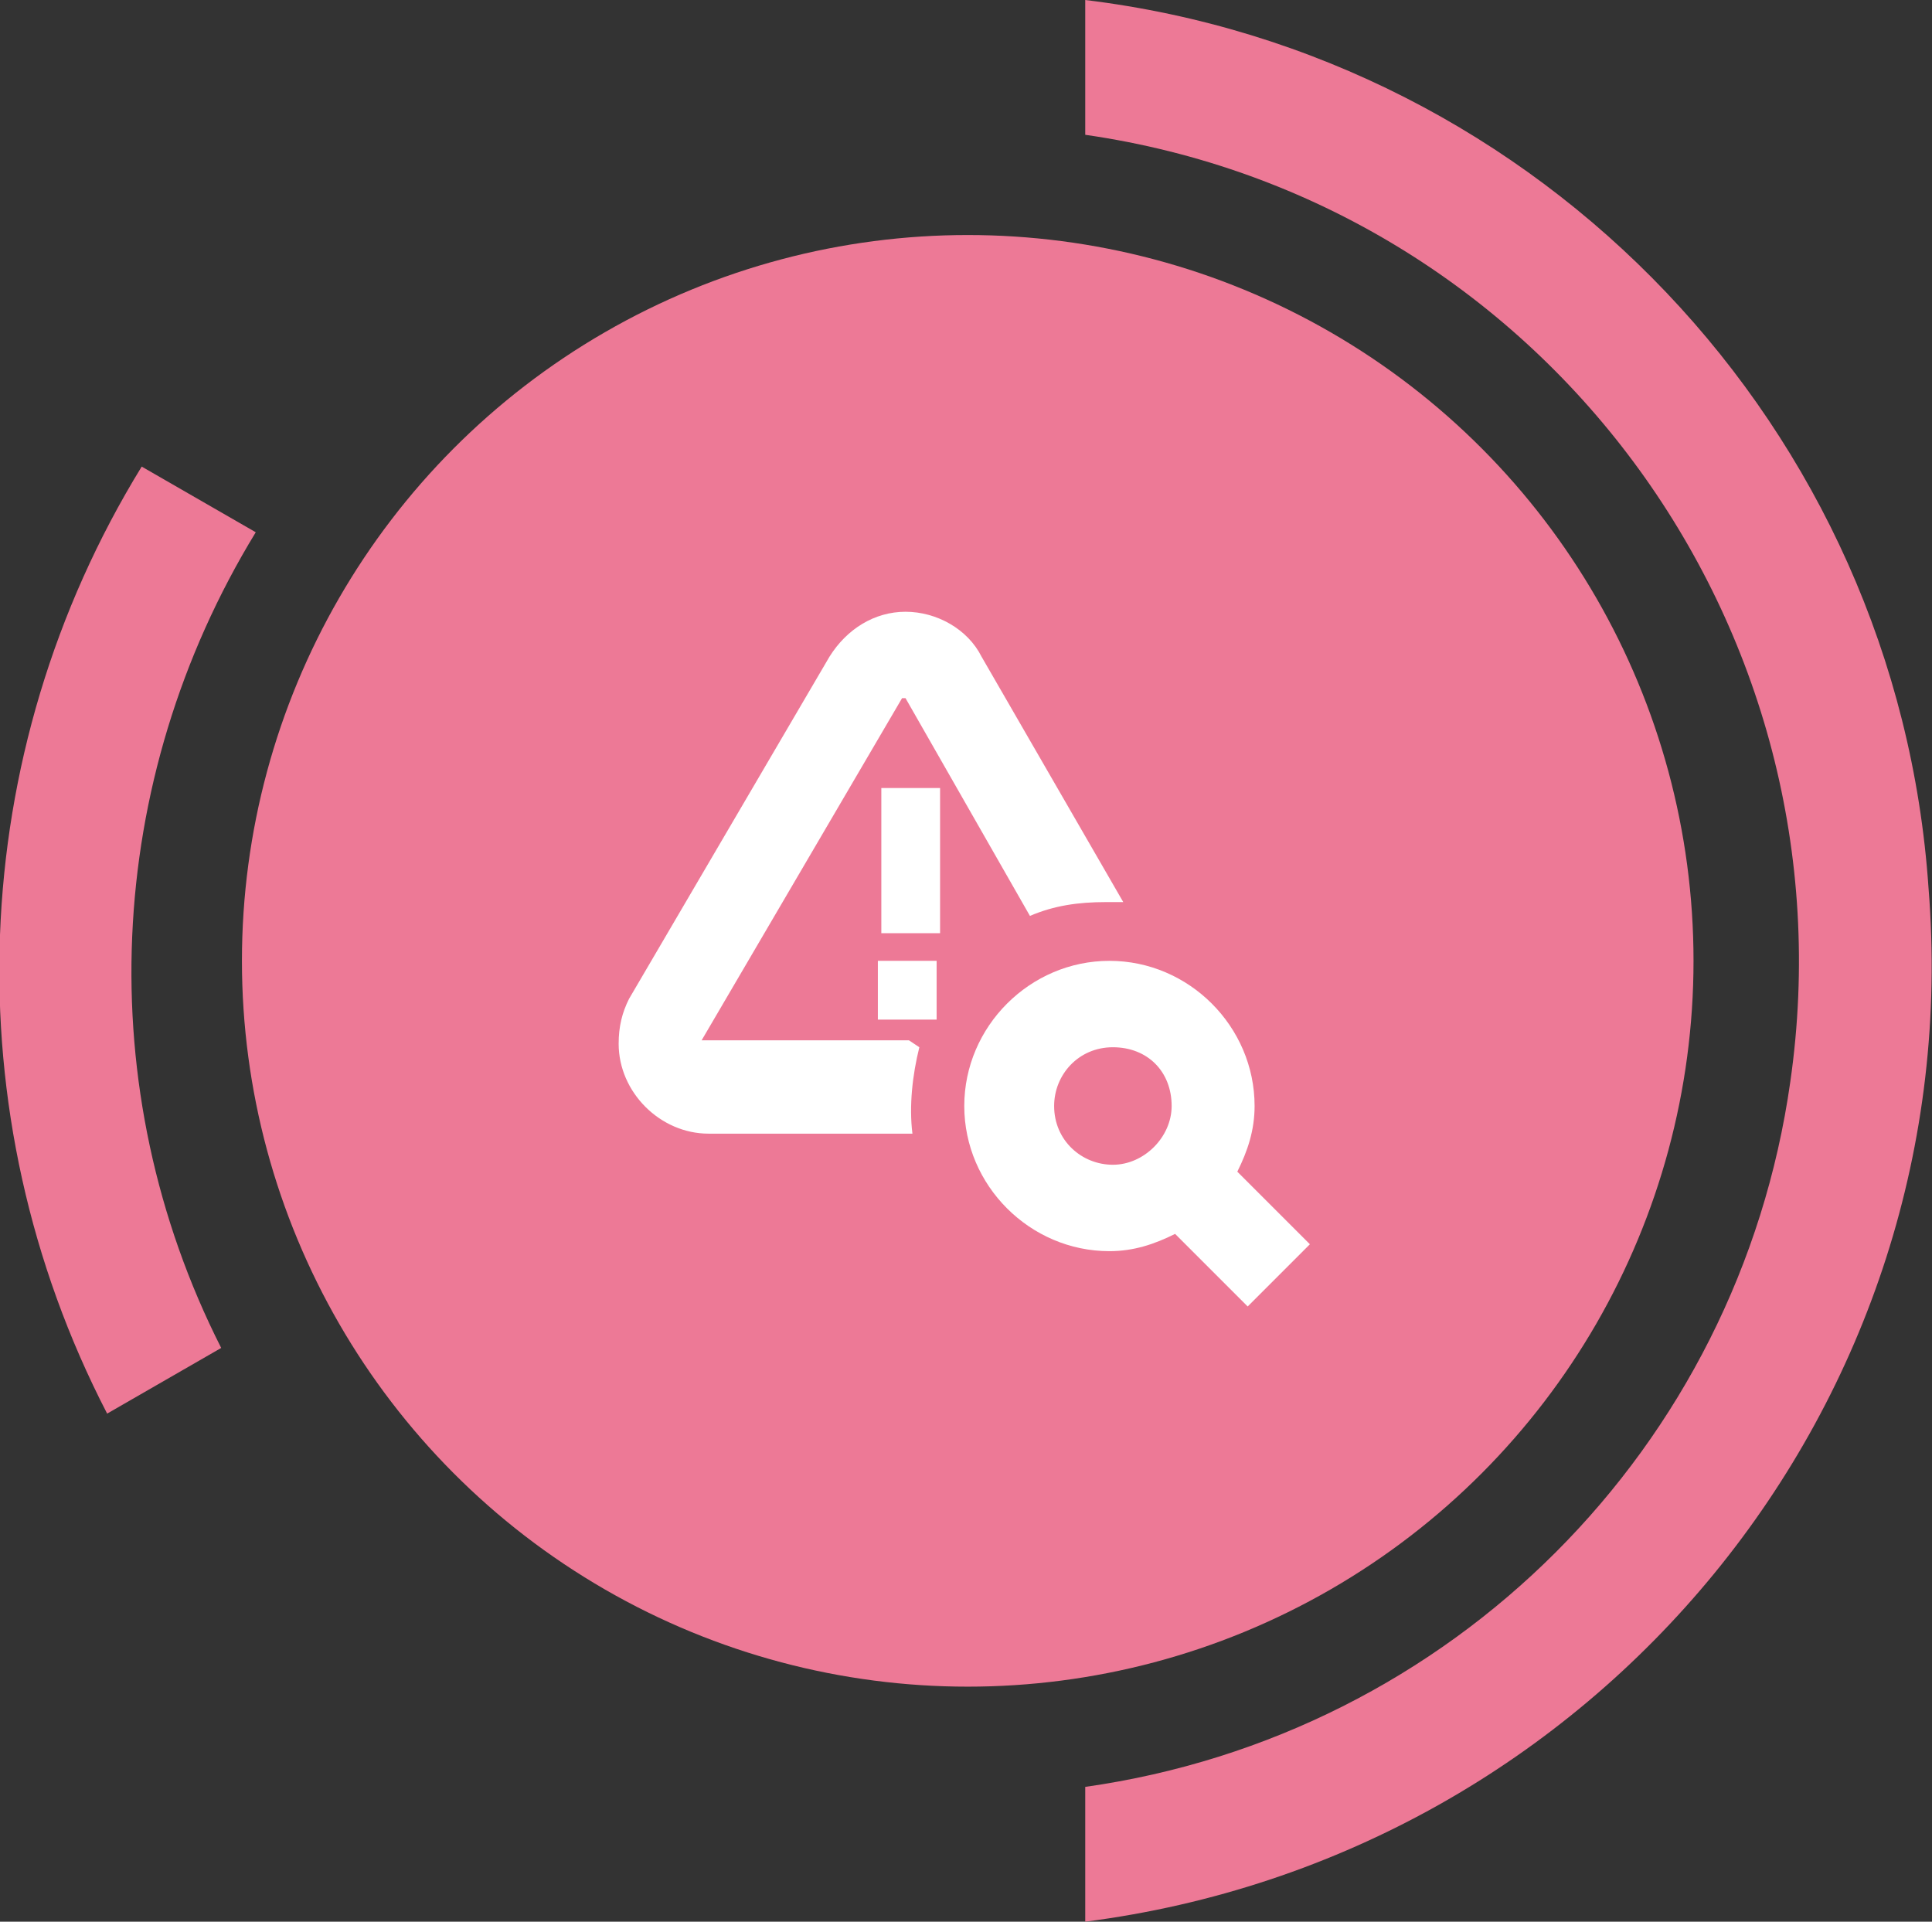 <?xml version="1.0" encoding="UTF-8"?>
<svg xmlns="http://www.w3.org/2000/svg" width="55.9" height="55.6" version="1.1" viewBox="0 0 55.9 55.6">
  <rect x="0" y="0" width="55.9" height="55.6" fill="#333333" stroke="none"/>
  <defs>
    <style>
      .cls-1 {
        fill: #ed7996;
      }

      .cls-2 {
        fill: #fff;
      }
    </style>
  </defs>
  <!-- Generator: Adobe Illustrator 28.8.0, SVG Export Plug-In . SVG Version: 1.2.0 Build 43)  -->
  <g>
    <g id="Layer_1">
      <g id="Layer_1-2" data-name="Layer_1">
        <g id="Group_71">
          <path id="Path_44" class="cls-1" d="M31.4,51.7v3.9c14.8-1.9,25.6-15,24.4-29.9C54.9,12.4,44.6,1.6,31.4,0v3.9c13.2,1.9,22.3,14.2,20.4,27.4-1.5,10.6-9.8,18.9-20.4,20.4"/>
          <path id="Path_45" class="cls-1" d="M4.1,13.5c-5.1,8.3-5.5,18.7-1,27.4l3.3-1.9c-3.8-7.5-3.4-16.4,1-23.6,0,0-3.3-1.9-3.3-1.9Z"/>
        </g>
        <circle class="cls-1" cx="28" cy="27.8" r="21"/>
      </g>
      <path id="problem-solving" class="cls-2" d="M37.9,36l-2.1-2.1c.3-.6.5-1.2.5-1.9,0-2.3-1.9-4.2-4.2-4.2s-4.2,1.9-4.2,4.2,1.9,4.2,4.2,4.2h0c.7,0,1.3-.2,1.9-.5l2.1,2.1,1.8-1.8ZM32.2,33.7c-.9,0-1.7-.7-1.7-1.7,0-.9.7-1.7,1.7-1.7s1.7.7,1.7,1.7c0,0,0,0,0,0,0,.9-.8,1.7-1.7,1.7h0ZM25.4,27.8h1.7v1.7h-1.7v-1.7ZM25.5,22.8h1.7v4.2h-1.7v-4.2ZM26.6,30.3c-.2.8-.3,1.7-.2,2.5h-5.9c-1.4,0-2.6-1.2-2.6-2.6,0-.5.1-.9.3-1.3l5.8-9.9c.5-.8,1.3-1.3,2.2-1.3h0c.9,0,1.8.5,2.2,1.3l4.1,7.1c-.2,0-.3,0-.5,0-.8,0-1.5.1-2.2.4l-3.6-6.3h-.1l-5.8,9.9h0c0,0,6,0,6,0Z"/>
    </g>
  </g>
</svg>
